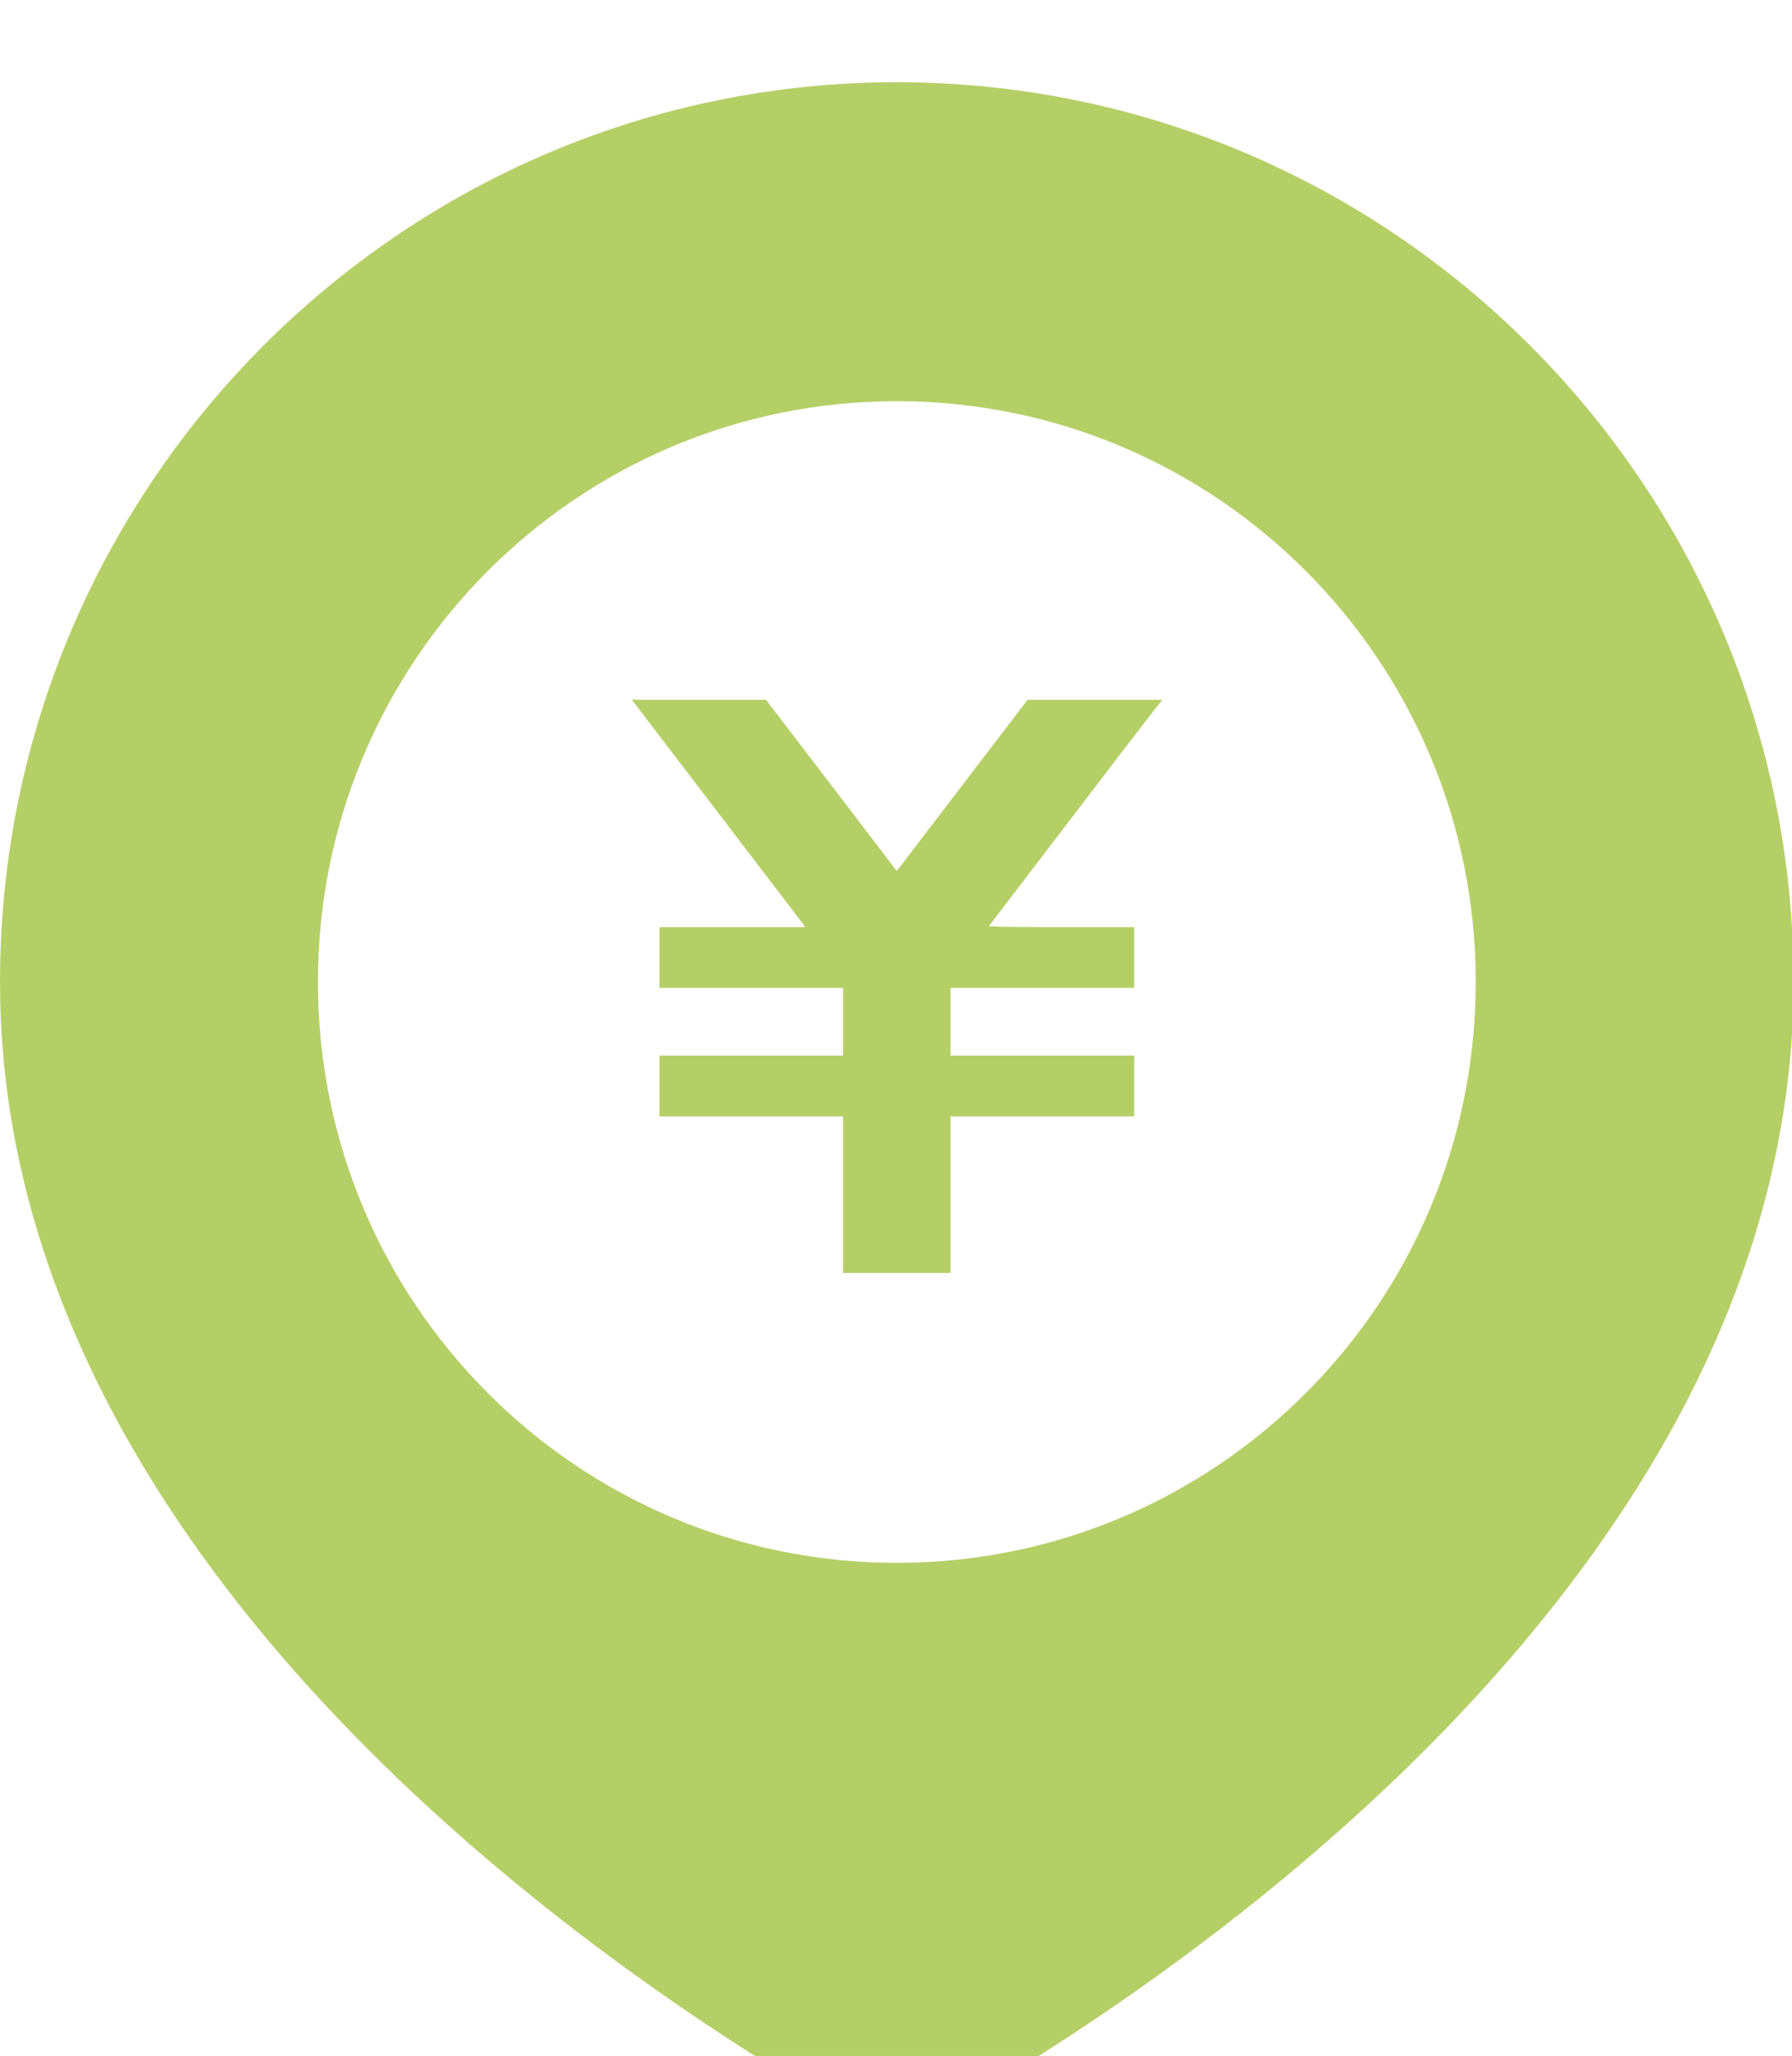 <svg width="436" height="500" viewBox="0 0 436 500" fill="none" xmlns="http://www.w3.org/2000/svg">
<g filter="url(#filter0_i)">
<path d="M218.2 500C218.2 500 436.394 390.862 436.394 218.824C436.394 98.164 338.519 0 218.2 0C97.89 0 0 98.164 0 218.824C0 390.863 218.2 500 218.2 500ZM218.194 77.568C295.991 77.568 359.05 140.803 359.05 218.824C359.05 296.834 295.991 360.075 218.194 360.075C140.409 360.075 77.355 296.834 77.355 218.824C77.355 140.803 140.409 77.568 218.194 77.568Z" fill="#B5CF67"/>
<path d="M178.722 182.897L195.198 204.451L195.644 205.037L195.812 205.463H163.924H160.603H160.593H160.455V219.99V220.031V220.247H163.924H205.07H205.127V236.712H163.924H160.687L160.665 236.707V236.712H160.603H160.593H160.455V251.234V251.275V251.491H163.924H205.127V289.585H208.6H227.798H231.264V251.491H272.495H275.737H275.747H275.963V236.712H272.495H231.323H231.264V220.247H272.495H275.727H275.747H275.963V205.463H272.495H253.881L245.412 205.41L240.58 205.258L241.195 204.451L257.669 182.897L273.193 162.569L280.907 152.574L282.651 150.399H282.592L282.651 150.32H282.546L282.651 150.183H279.184H253.477H250.009L228.344 178.544L225.685 182.007L219.712 189.857L218.378 191.554L218.152 191.79L210.702 182.007L208.054 178.544L186.383 150.183H182.916H157.214H155.135L154.141 150.12L153.915 150.051L153.957 150.103L153.852 150.099L153.915 150.183H153.741L178.722 182.897Z" fill="#B5CF67"/>
</g>
<defs>
<filter id="filter0_i" x="0" y="0" width="436.394" height="520" filterUnits="userSpaceOnUse" color-interpolation-filters="sRGB">
<feFlood flood-opacity="0" result="BackgroundImageFix"/>
<feBlend mode="normal" in="SourceGraphic" in2="BackgroundImageFix" result="shape"/>
<feColorMatrix in="SourceAlpha" type="matrix" values="0 0 0 0 0 0 0 0 0 0 0 0 0 0 0 0 0 0 127 0" result="hardAlpha"/>
<feOffset dy="20"/>
<feGaussianBlur stdDeviation="10"/>
<feComposite in2="hardAlpha" operator="arithmetic" k2="-1" k3="1"/>
<feColorMatrix type="matrix" values="0 0 0 0 0 0 0 0 0 0 0 0 0 0 0 0 0 0 0.25 0"/>
<feBlend mode="normal" in2="shape" result="effect1_innerShadow"/>
</filter>
</defs>
</svg>
